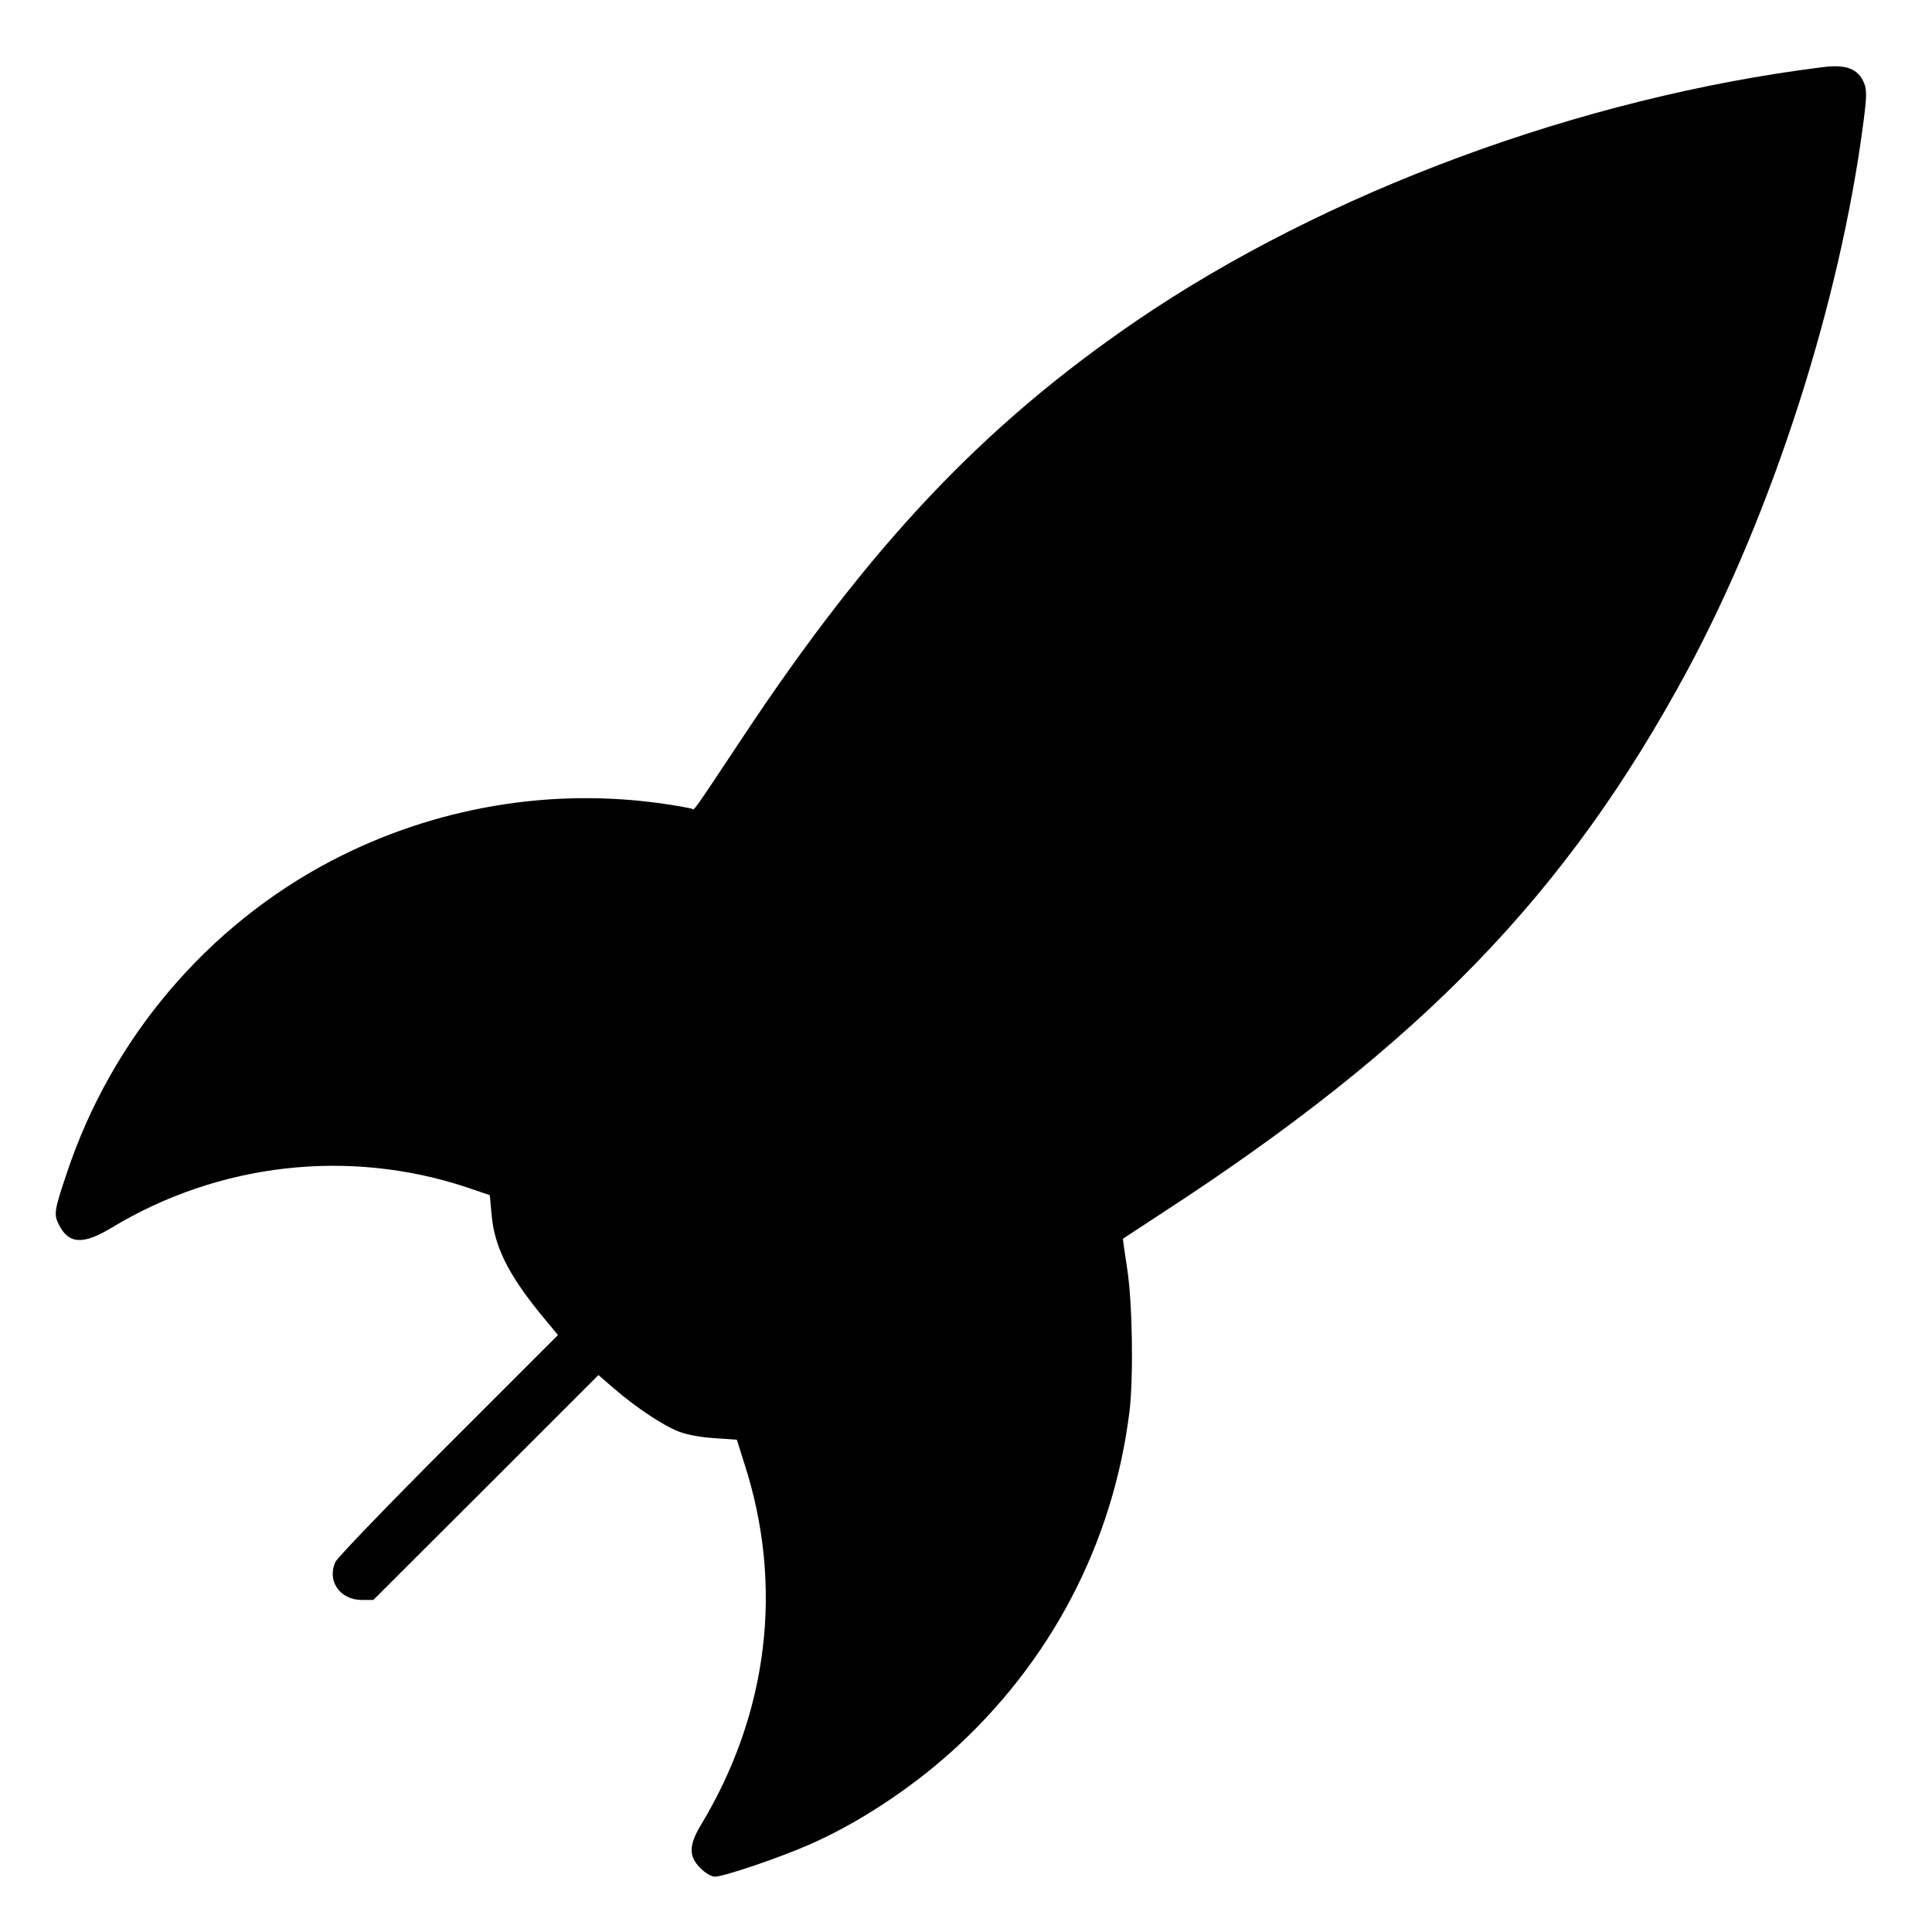 <svg version="1" xmlns="http://www.w3.org/2000/svg" width="1024" height="1024" viewBox="0 0 768 768"><path d="M724.5 26.7c-96.1 12-197.9 49.7-273 101-60.7 41.5-105.6 89-156.2 165.3-20.5 30.9-19.3 29.1-20.2 28.5-.5-.2-5.3-1.1-10.7-1.9-45.1-6.7-91.8 1.2-132.7 22.6-49.4 25.9-87.3 70.6-105.1 124-5.1 15.1-5.3 16.6-3.1 20.8 3.9 7.6 9.6 7.9 21.1.9 42.5-25.6 94.1-31.5 141-15.9l9.1 3.1.7 7.5c1 12.5 6.4 23.6 19.2 39.4l7.2 8.7-43.4 43.4c-23.9 23.9-44.1 44.9-45 46.7-3.6 7.5 1.7 15.2 10.4 15.2h4.6l44.8-44.7 44.7-44.7 6 5.2c8.8 7.6 19.7 14.9 26 17.3 3.4 1.3 9 2.3 14.3 2.6l8.7.6 3 9.5c15.7 48.5 9.6 99.1-17.3 143.7-4.8 8-4.9 12.4-.2 17.1 2 2 4.4 3.4 5.8 3.4 3.5 0 25.3-7.4 37.2-12.6 19.1-8.3 39.6-21.7 56.3-36.6 39.8-35.6 64.8-83.2 71.3-135.8 1.6-13.4 1.2-42.7-.9-56.5-1-6.6-1.8-12.1-1.7-12.1.1-.1 6.9-4.5 15.1-9.9 103.4-67.2 161.3-127 209.3-216.1 33.8-62.8 60.6-146.1 69.9-217.5 1.4-10.7 1.4-13.1.3-15.9-2.4-5.7-7.1-7.5-16.5-6.3z"/></svg>